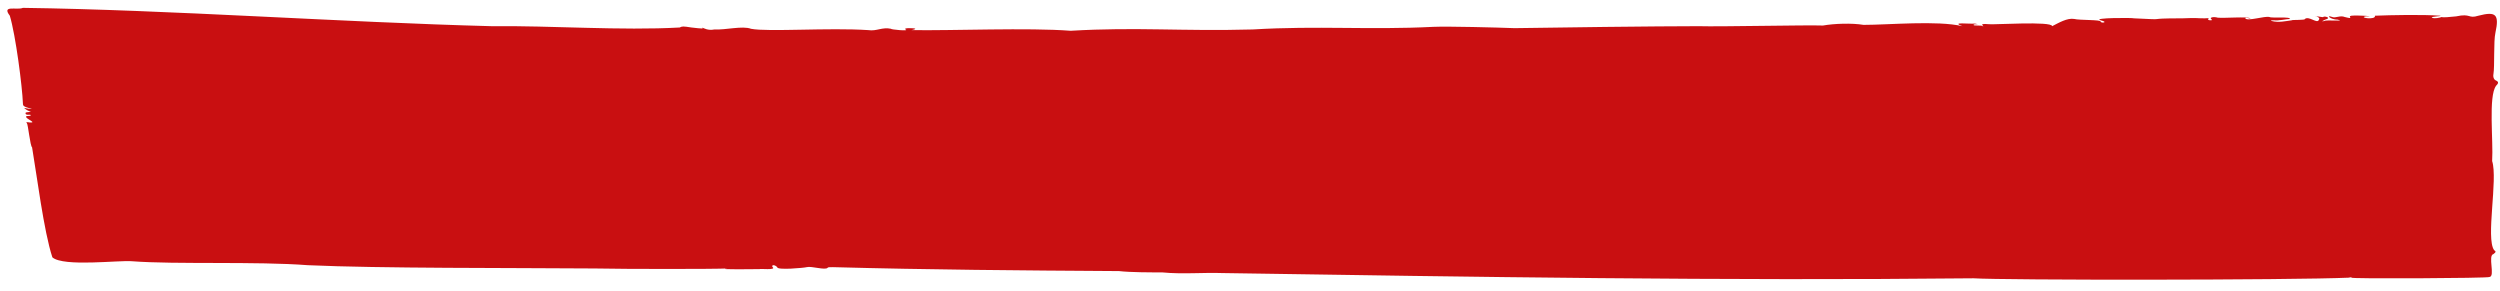 <?xml version="1.0" encoding="utf-8"?>
<svg version="1.1" id="Ebene_1" xmlns="http://www.w3.org/2000/svg" xmlns:xlink="http://www.w3.org/1999/xlink" x="0px" y="0px"
	 viewBox="0 0 381.8 44.4" style="enable-background:new 0 0 381.8 44.4;" xml:space="preserve">
<style type="text/css">
	.st0{fill:#c90f11;}
</style>
<path class="st0" d="M4,17.9c0.1,0.3,1.7,0.9,0.5,0.8c-0.4-0.1-0.6,0-0.4,0.1c0.2,0.2,0.5,3.5,0.8,3.7C5.6,26.6,6.7,35.4,8,39.3
	c1.7,1.5,10.3,0.4,12.2,0.6c6.6,0.5,19.1,0,26.8,0.6C58,41,78.2,40.9,90.8,41c4.6,0.1,18.6,0.1,20.3,0c-2.1,0.2,4.6,0.1,4.9,0.1
	c0-0.1,2.6,0.2,2-0.3c-0.1-0.1-0.1-0.3,0.1-0.3s0.4,0.1,0.6,0.3c-0.1,0.5,4.2,0.1,4.5,0c0.7-0.2,2.8,0.5,3.2,0.1
	c0-0.1,0.3-0.1,0.8-0.1c14.9,0.4,28.4,0.5,43.7,0.6c1.7,0.2,4.9,0.2,6.6,0.2c3,0.3,6.4,0,9.1,0.1c38.9,0.6,76.8,1.2,114.8,0.8
	c4.5,0.3,48.4,0.3,57.5-0.1c-0.2-0.1-0.2-0.1,0.3,0c-1.1,0.2,21,0.1,21-0.1c0.9-0.1-0.3-3.3,0.6-3.5c0.4-0.3,0.4-0.4,0.1-0.6
	c-1.3-1.8,0.6-10.8-0.3-13.6c0.2-3.1-0.6-9.9,0.6-11.5c0.4-0.4,0.4-0.6,0-0.8c-0.3-0.1-0.5-0.5-0.4-1c0.2-1.2,0-5,0.3-6.3
	c0.6-2.8,0.1-3.3-2.6-2.6c-1.6,0.5-1.1-0.4-3.4,0.1c-1,0.1-2,0.2-2.2,0.1c-0.3,0.1-1.1,0.3-1.5,0.1c-0.2-0.2,1.5-0.2,1.3-0.3
	c-2.7-0.2-7.6-0.1-10,0c0.2,0.7-2.6,0.3-1.4,0.1c1.9,0-1.3-0.2-2.2-0.1c-0.7,0.1,0.6,0.6-1,0.2c-0.7-0.3-1.4,0.2-1.9,0
	C355.1,2.2,355.9,3,357,3c1.4,0.3-1.8,0-2,0.2c-0.5,0.1-0.5,0.1,0.1-0.2c1.1-0.3-0.2-0.6-0.3-0.4c0.1,0.1-1.9-0.3-1-0.1
	c0.4,0.2,0.5,0.3,0.3,0.6c-0.3,0.5-1.5-0.7-2.1-0.2c0.1,0.2-2,0.1-2,0.2c-0.8,0.1-2,0.4-3.1,0.1c-0.2-0.1,0-0.1,0.4-0.1
	c0.6,0.1,1.9-0.2,2.4-0.2c0.2-0.4-2.8-0.1-3.1-0.3c-0.7-0.2-3.4,0.7-3.7,0.2c0-0.2,0.8,0.1,0.8,0c-0.5-0.3-4,0-5-0.1
	c-0.7-0.2-1.3,0-1,0.2c0.2,0.2,0.1,0.2-0.2,0.2c-0.8-0.1,0.5-0.4-0.8-0.3c-1.4,0-1-0.1-3.4,0c-6.4,0-1.5,0.3-7.4,0
	c-0.1-0.1-6.5-0.1-5.1,0.3c1.3,0.3,0.1,0.5,0,0.2c0.2-0.3-3.3-0.2-4-0.4c-1.1-0.2-2.4,0.6-3.4,1.1c0-0.8-9.1-0.2-9.6-0.3
	c-1.1-0.1-1.2,0-1,0.2c0.1,0.1,0.1,0.2,0,0.1c-0.1-0.1-0.5-0.1-0.8-0.1s-0.6,0-0.6-0.1c0-0.2,1.3,0,0.2-0.2
	c-0.8,0.1-3.8-0.3-1.9,0.4c-3.9-0.9-11.2-0.2-15.1-0.2c-1.8-0.3-4.5-0.2-6.2,0.1c-2.4-0.1-15.8,0.2-19,0.1c-6.2,0-22.3,0.2-28.1,0.3
	c-2.6-0.1-10.2-0.3-12.4-0.2c-9.9,0.5-17.5-0.2-27.6,0.4c-10.9,0.3-17.6-0.4-27.8,0.2c-6.5-0.5-18,0-24.3-0.1c1-0.2,0.6-0.3-0.4-0.3
	c-0.5,0-0.7,0.1-0.5,0.2c0.7,0.3-2.4,0-2.2-0.1c-1.4-0.3-2.2,0.4-3.5,0.2c-6-0.4-15.3,0.3-17.9-0.2c-1.3-0.5-3.9,0.2-5.6,0.1
	c-1,0.2-1.6-0.2-1.9-0.3c0.3,0.2,0.1,0.2-1.6,0c-1.3-0.2-1.4-0.2-1.8,0C94.9,4.7,84.2,3.9,75.1,4C52,3.4,25.9,1.5,3.5,1.2
	c-0.9,0.4-3.3-0.5-2,1.2c0.9,3,1.9,10.8,2,13.4c0,0.4,0.2,0.5,0.9,0.7c0.8,0.2,0.4,0.2-0.6,0C3.5,16.4,4,16.8,4.5,17
	c0.7,0.2-0.7,0-0.6,0.3c0,0.4,0.8,0.1,0.8,0.3C4.7,17.8,3.8,17.6,4,17.9z"/>
</svg>
